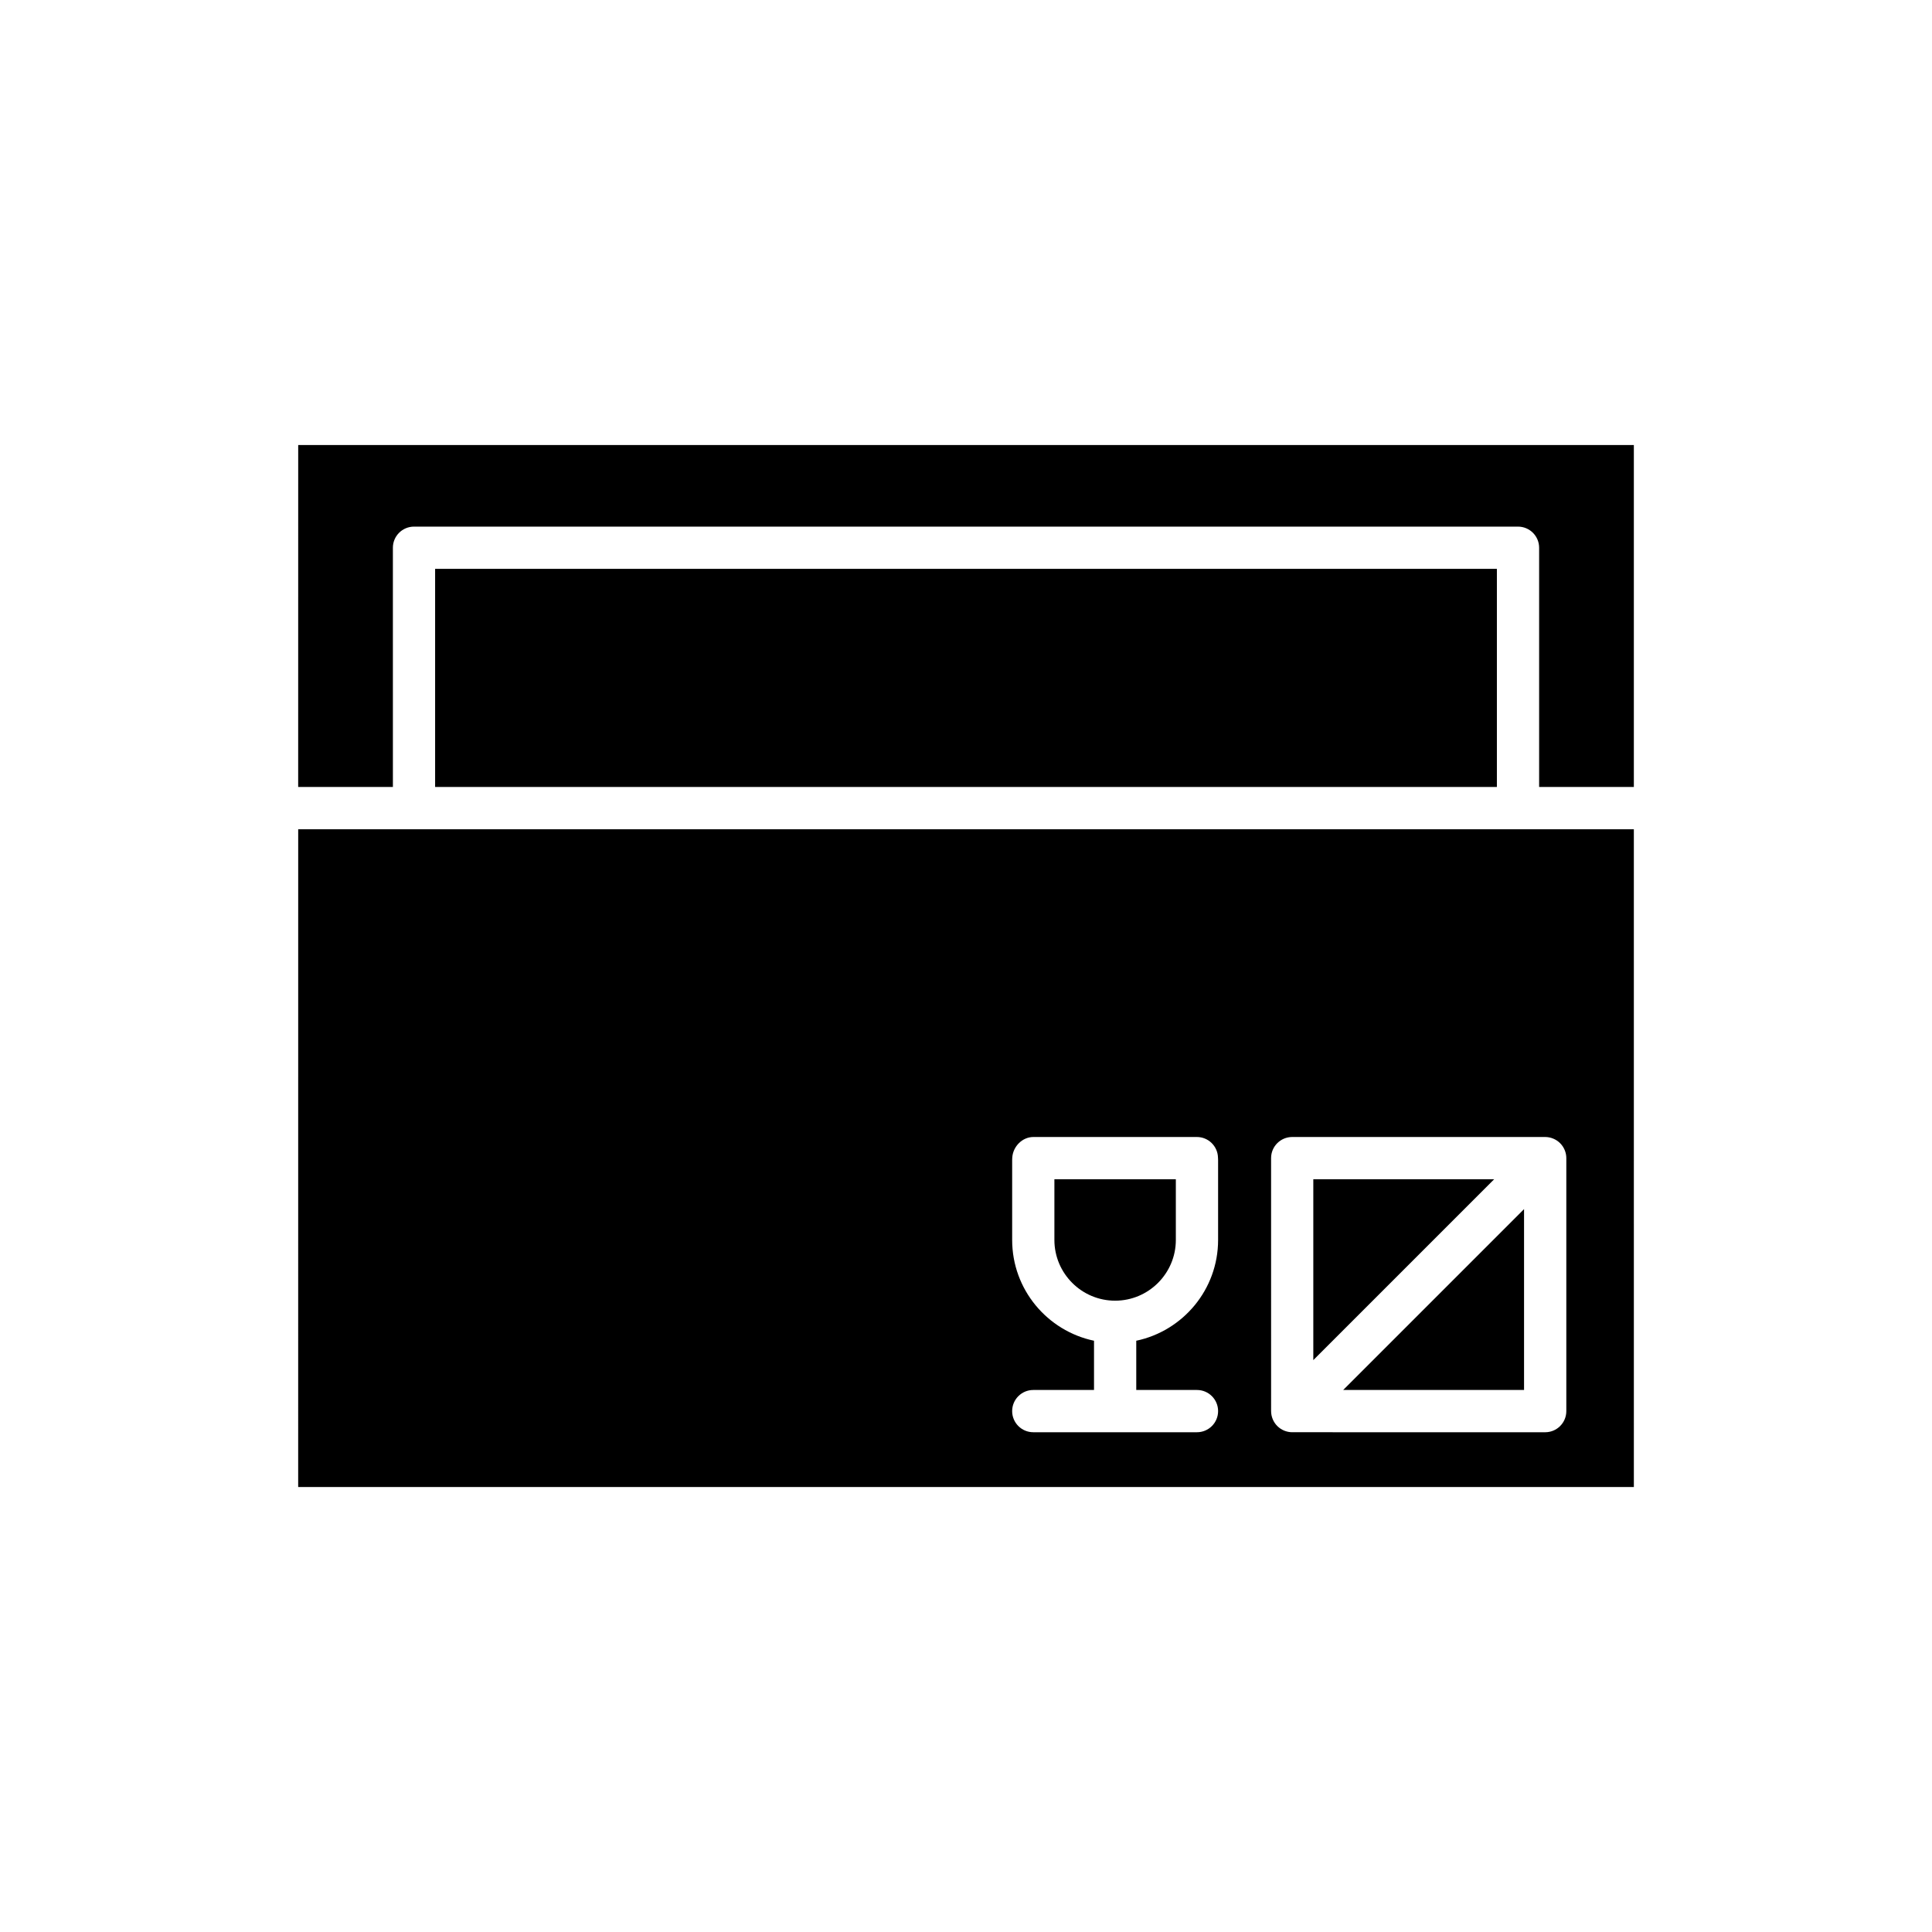 <?xml version="1.0" encoding="UTF-8"?>
<!-- Uploaded to: ICON Repo, www.iconrepo.com, Generator: ICON Repo Mixer Tools -->
<svg fill="#000000" width="800px" height="800px" version="1.1" viewBox="144 144 512 512" xmlns="http://www.w3.org/2000/svg">
 <g>
  <path d="m259.31 294.75h281.38v57.805h-281.38z"/>
  <path d="m223.02 352.56h25.102l-0.004-63.402c0-3.094 2.508-5.598 5.598-5.598h292.57c3.09 0 5.598 2.504 5.598 5.598v63.402h25.102v-90.629h-353.96z"/>
  <path d="m492.04 456.51v47.934l47.934-47.934z"/>
  <path d="m547.89 512.36v-47.934l-47.934 47.934z"/>
  <path d="m455.61 472.6v-16.094h-32.184v16.094c0 8.871 7.219 16.094 16.094 16.094 8.871 0 16.09-7.223 16.09-16.094z"/>
  <path d="m223.02 538.07h353.97l-0.004-174.31h-353.96zm257.83-87.156c0-3.094 2.508-5.598 5.598-5.598h67.047c0.73 0 1.453 0.148 2.137 0.434 1.371 0.566 2.461 1.656 3.027 3.027 0.285 0.684 0.43 1.41 0.43 2.141v67.043c0 3.094-2.508 5.598-5.598 5.598l-67.043-0.004c-0.73 0-1.453-0.148-2.137-0.43-1.371-0.566-2.461-1.656-3.027-3.027-0.281-0.684-0.43-1.41-0.43-2.141zm-68.617 21.691v-21.16c0-0.133 0.02-0.57 0.027-0.699 0.211-2.93 2.66-5.43 5.598-5.43h43.324c3.027 0 5.504 2.406 5.594 5.43 0.004 0.055 0.031 0.645 0.031 0.699v21.16c0 13.129-9.32 24.109-21.688 26.703v13.051h16.09c3.09 0 5.598 2.504 5.598 5.598s-2.508 5.598-5.598 5.598h-43.379c-3.09 0-5.598-2.504-5.598-5.598s2.508-5.598 5.598-5.598h16.094v-13.051c-12.371-2.594-21.691-13.574-21.691-26.703z"/>
 </g>
</svg>